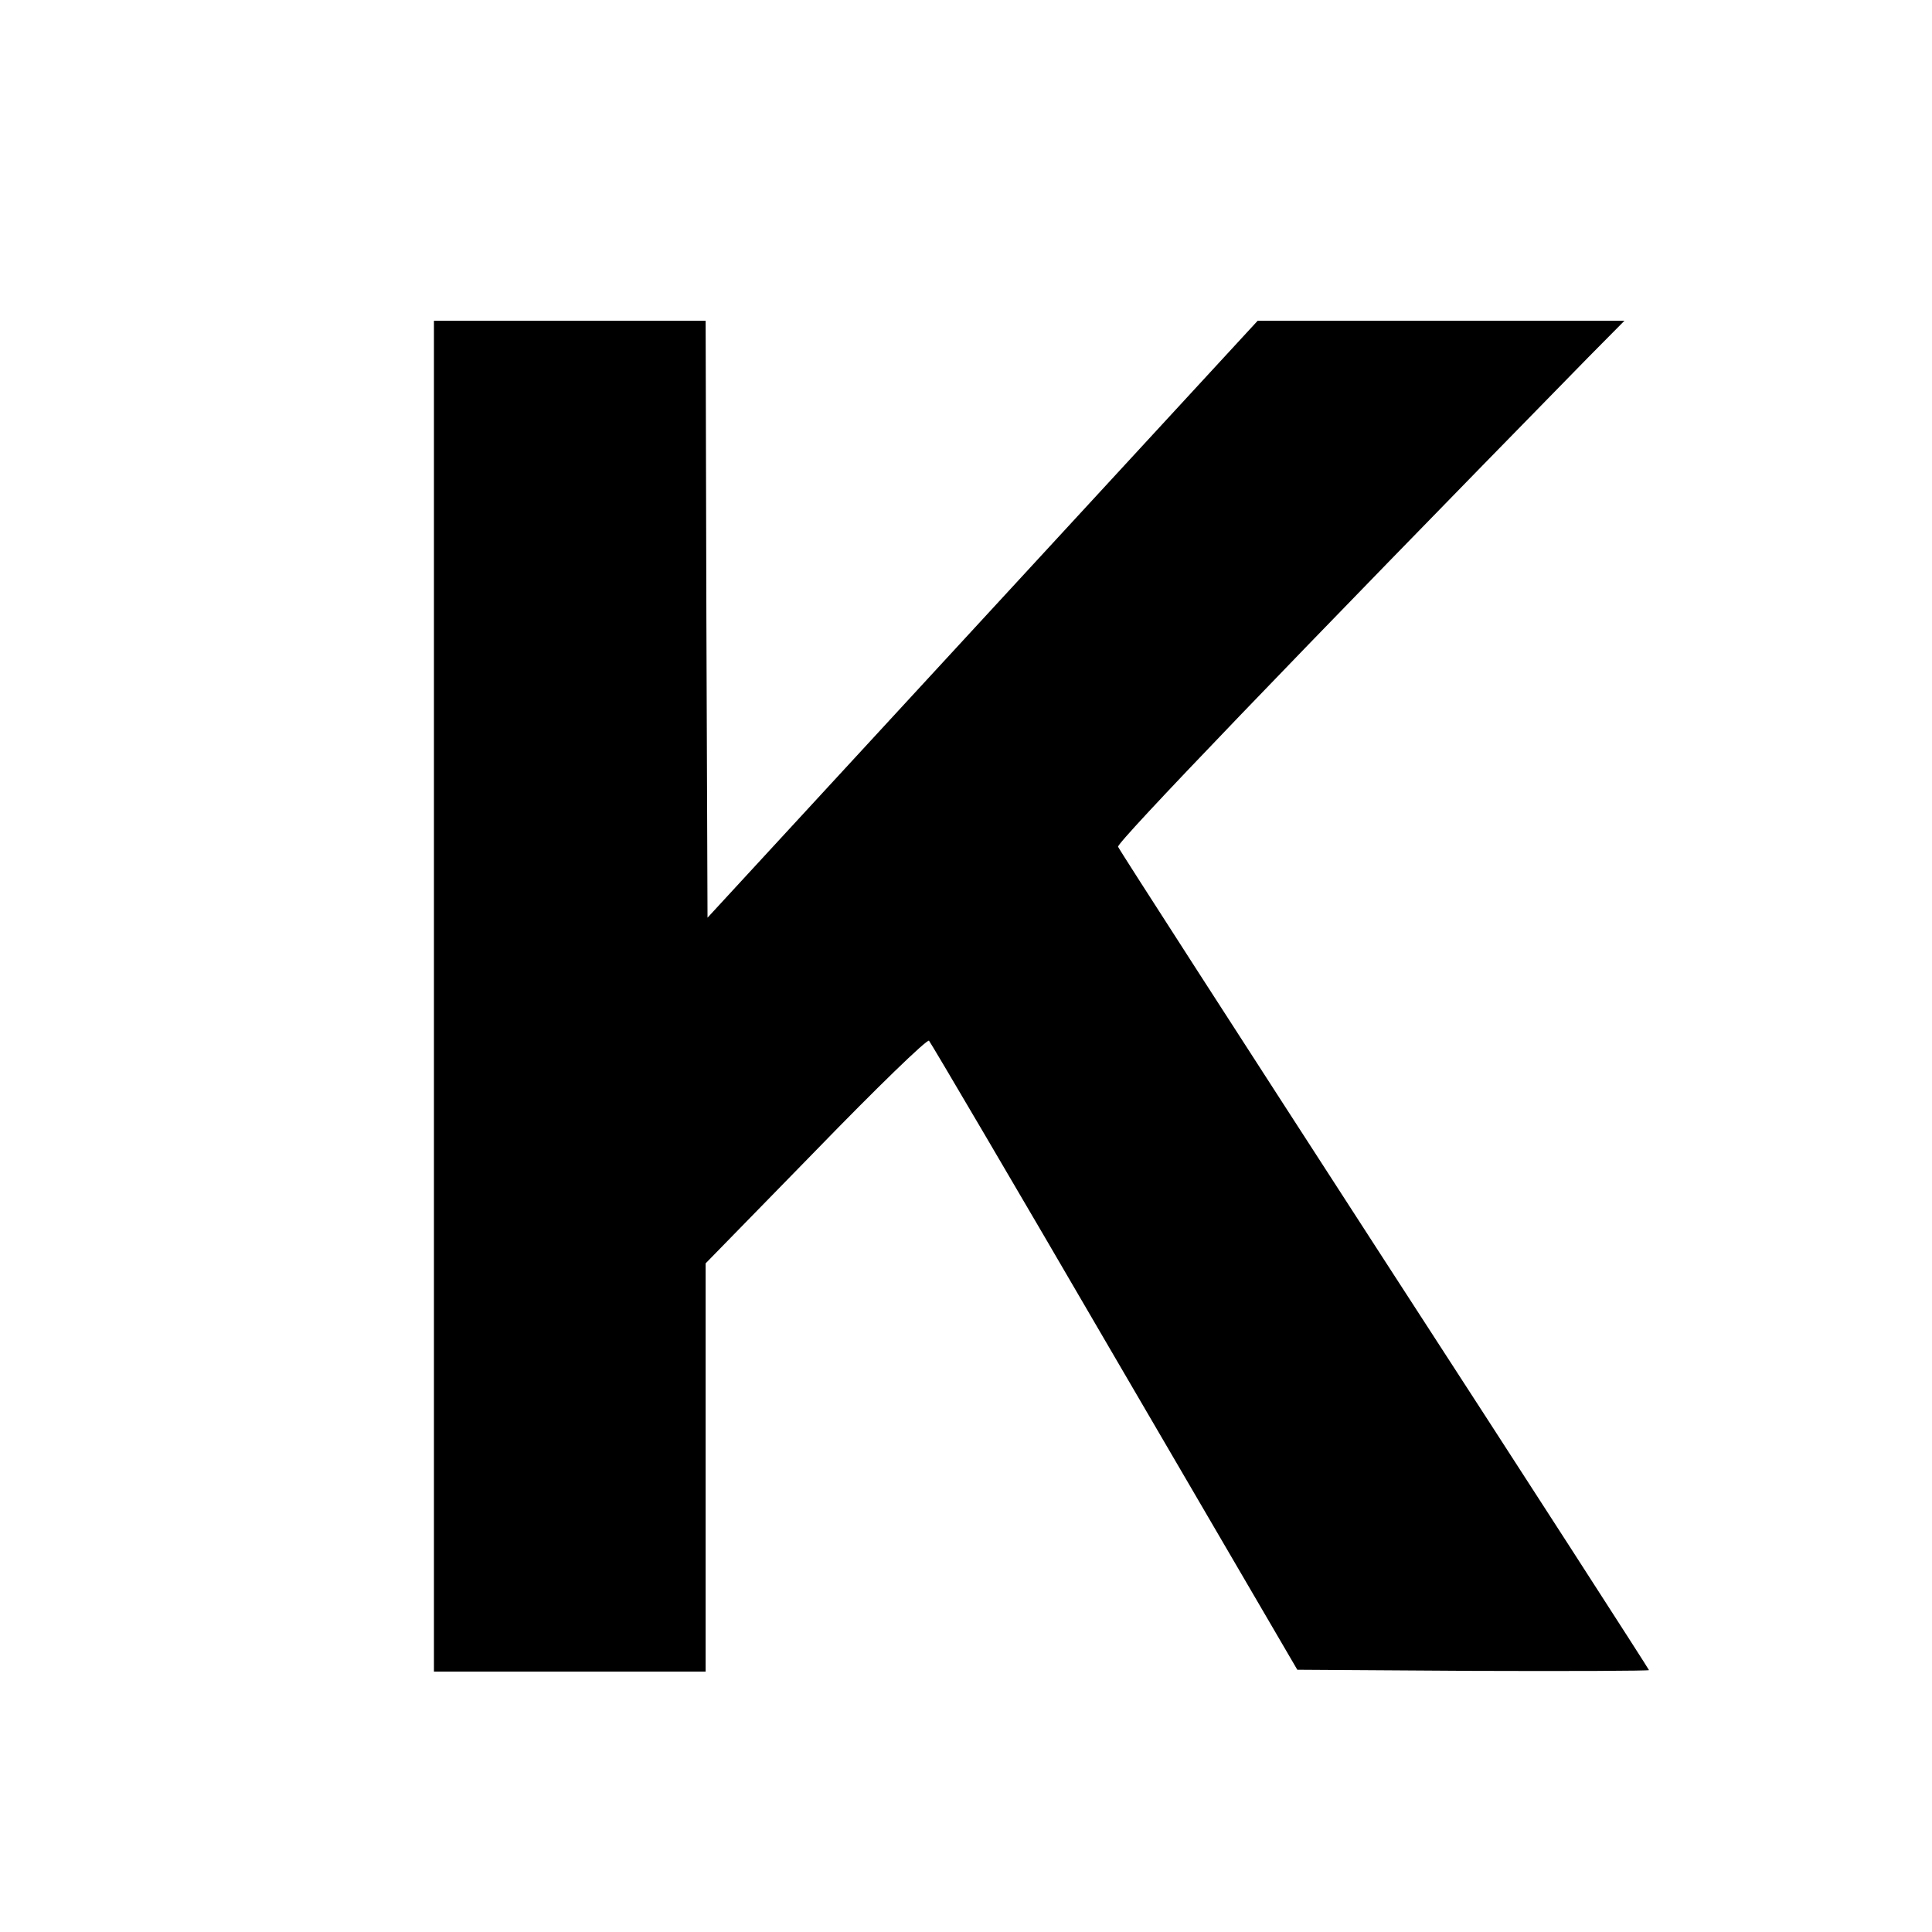 <?xml version="1.0" standalone="no"?>
<!DOCTYPE svg PUBLIC "-//W3C//DTD SVG 20010904//EN"
 "http://www.w3.org/TR/2001/REC-SVG-20010904/DTD/svg10.dtd">
<svg version="1.0" xmlns="http://www.w3.org/2000/svg"
 width="512pt" height="512pt" viewBox="0 0 512 512"
 preserveAspectRatio="xMidYMid meet">
<g transform="translate(0,512) scale(0.1,-0.1)"
fill="#000000" stroke="none">
<path d="M1150 2480 l0 -1790 360 0 360 0 0 541 0 541 292 299 c160 165 295
296 300 291 4 -4 226 -381 492 -838 l484 -829 466 -3 c256 -1 466 0 466 2 0 2
-315 491 -701 1086 -385 595 -703 1088 -706 1096 -4 11 455 489 1246 1297 l96
97 -486 0 -486 0 -729 -791 -729 -791 -3 791 -2 791 -360 0 -360 0 0 -1790z"/>
</g>
</svg>
